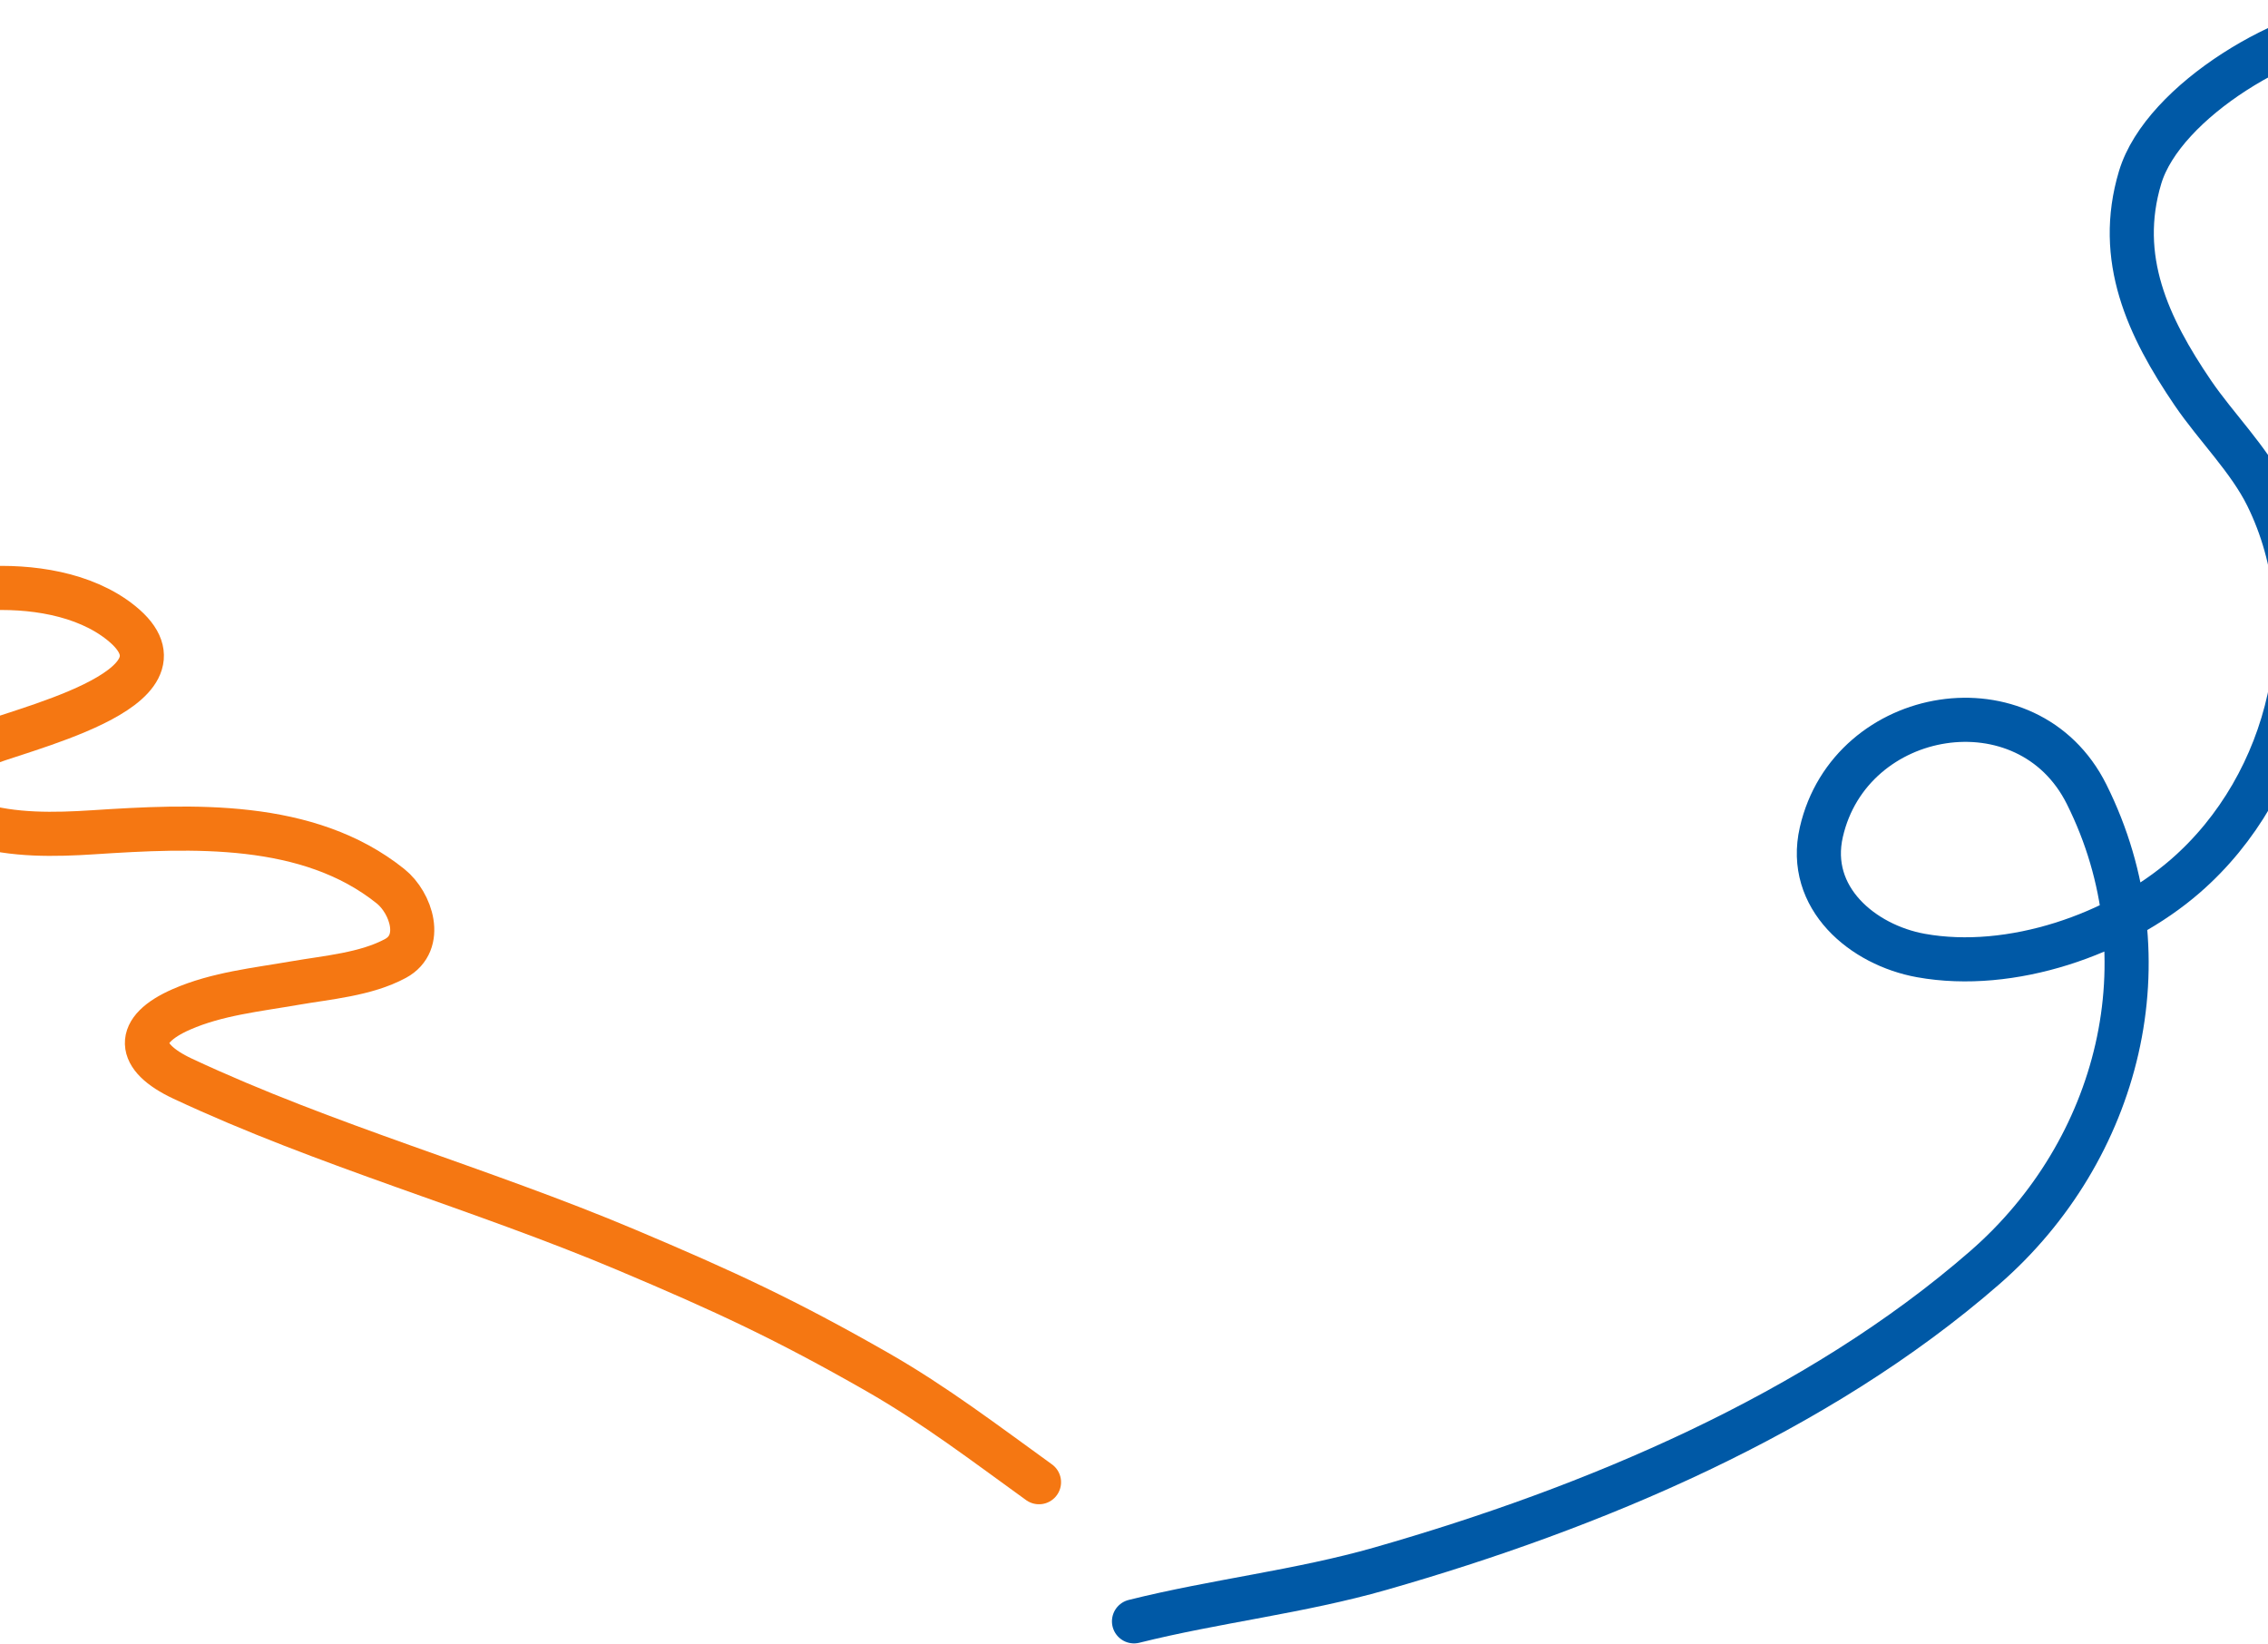 <svg width="1440" height="1044" viewBox="0 0 1440 1044" fill="none" xmlns="http://www.w3.org/2000/svg">
    <path d="M-83.725 383.157C-59.06 380.969 -34.765 375.071 -10.068 373.593C18.918 371.857 53.548 376.606 76.997 395.544C129.694 438.101 7.467 463.945 -13.083 473.923C-23.531 478.996 -47.135 488.483 -40.519 506.461C-37.809 513.824 -21.464 521.349 -15.204 523.276C8.292 530.506 34.87 529.954 59.105 528.382C121.703 524.319 195.668 520.664 247.974 562.639C261.099 573.172 269.523 598.537 251.066 608.497C232.306 618.621 207.751 620.54 187.151 624.128C163.044 628.328 137.848 630.886 115.207 640.796C85.288 653.892 86.444 670.975 115.969 684.804C206.876 727.382 305.128 754.43 397.637 793.459C460.419 819.946 499.165 837.98 556.877 870.953C593.555 891.908 625.679 916.474 659.686 940.998" stroke="#F57712" stroke-width="28.004" stroke-linecap="round"/>
    <path d="M1543.74 265.041C1552.61 226.599 1581.52 192.503 1591.86 153.228C1606.8 96.446 1575.09 11.62 1504.58 14.051C1455.04 15.759 1373.44 63.851 1358.8 112.654C1343.39 164.021 1363.8 207.589 1392.29 249.472C1406.99 271.072 1427.99 291.7 1439.47 315.05C1478.66 394.715 1454.82 497.694 1387.58 556.133C1344.78 593.328 1276.84 616.947 1219.62 606.614C1182.81 599.966 1146.82 570.166 1156.4 528.297C1174.78 447.979 1287.47 429.372 1324.83 504.236C1377.06 608.899 1345.49 730.424 1260.19 804.764C1153.5 897.753 1011.16 957.338 876.633 995.837C825.171 1010.56 771.76 1016.39 720 1029.33" stroke="#0059A6" stroke-width="28.004" stroke-linecap="round"/>
</svg>
